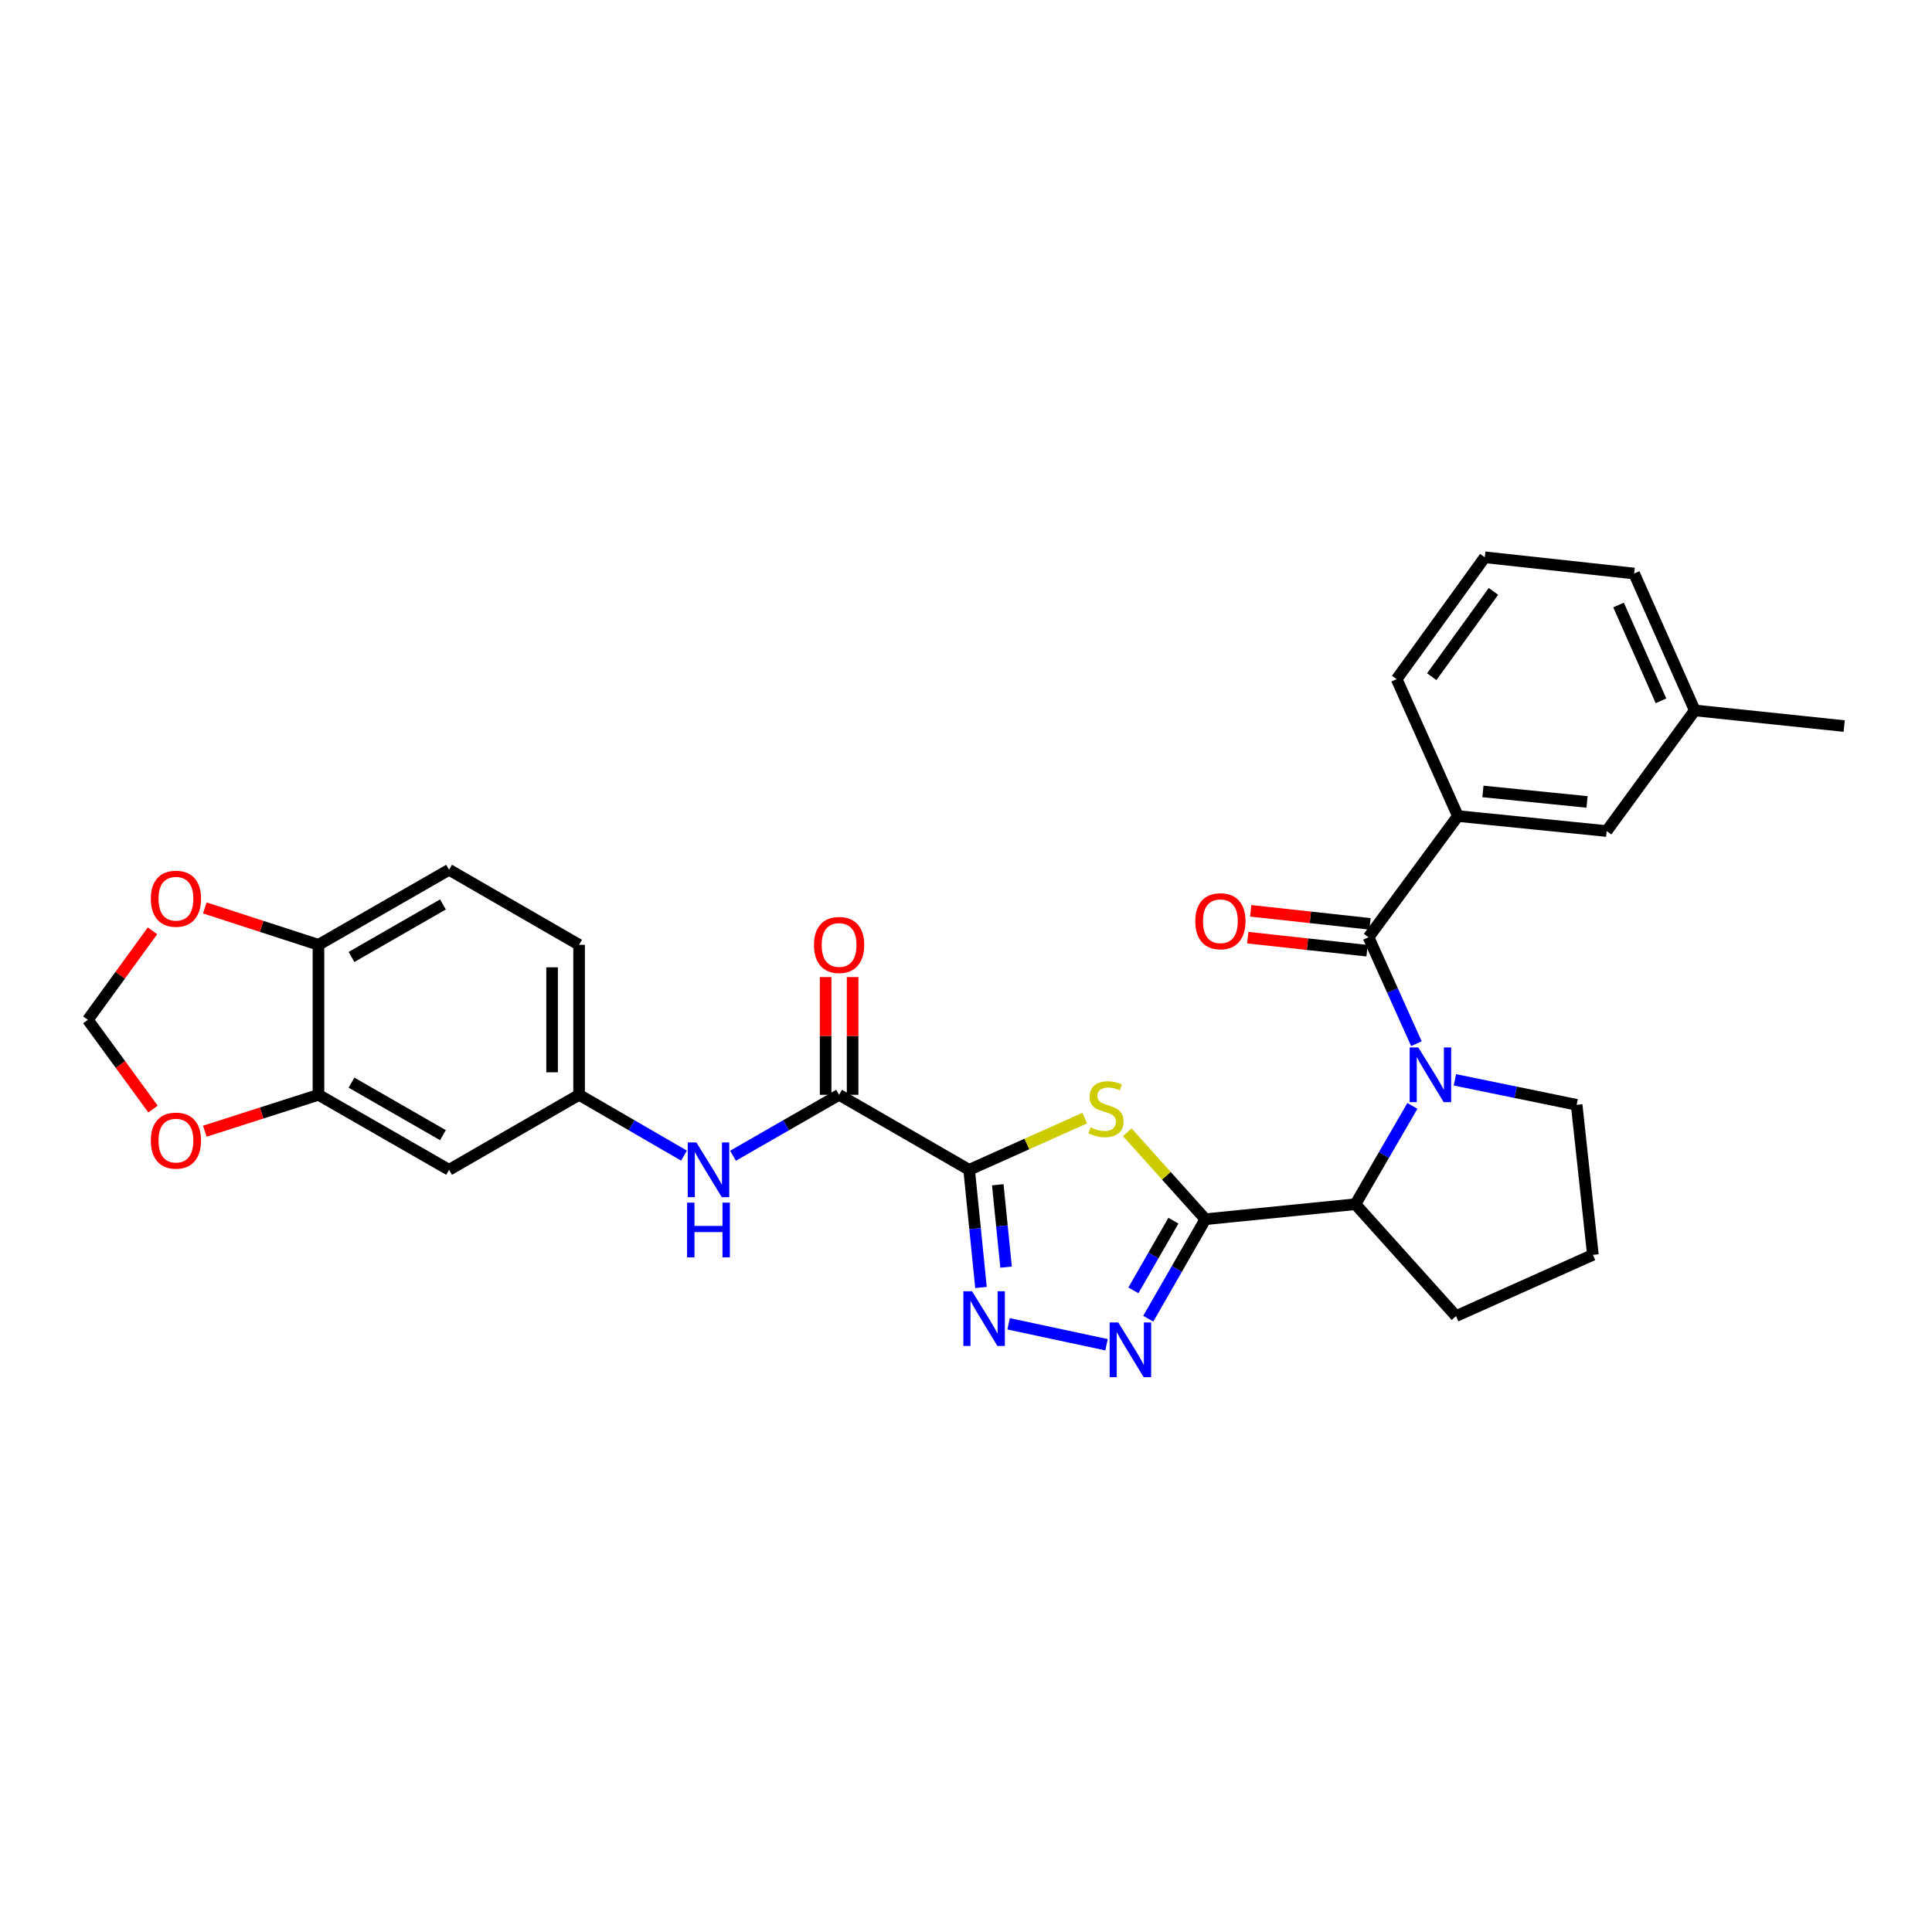 <?xml version='1.0' encoding='iso-8859-1'?>
<svg version='1.1' baseProfile='full'
              xmlns='http://www.w3.org/2000/svg'
                      xmlns:rdkit='http://www.rdkit.org/xml'
                      xmlns:xlink='http://www.w3.org/1999/xlink'
                  xml:space='preserve'
width='1000px' height='1000px' viewBox='0 0 1000 1000'>
<!-- END OF HEADER -->
<rect style='opacity:1.0;fill:#FFFFFF;stroke:none' width='1000' height='1000' x='0' y='0'> </rect>
<path class='bond-1' d='M 501.623,605.498 L 531.537,592.117' style='fill:none;fill-rule:evenodd;stroke:#000000;stroke-width:6px;stroke-linecap:butt;stroke-linejoin:miter;stroke-opacity:1' />
<path class='bond-1' d='M 531.537,592.117 L 561.452,578.737' style='fill:none;fill-rule:evenodd;stroke:#CCCC00;stroke-width:6px;stroke-linecap:butt;stroke-linejoin:miter;stroke-opacity:1' />
<path class='bond-3' d='M 501.623,605.498 L 504.69,635.95' style='fill:none;fill-rule:evenodd;stroke:#000000;stroke-width:6px;stroke-linecap:butt;stroke-linejoin:miter;stroke-opacity:1' />
<path class='bond-3' d='M 504.69,635.95 L 507.757,666.402' style='fill:none;fill-rule:evenodd;stroke:#0000FF;stroke-width:6px;stroke-linecap:butt;stroke-linejoin:miter;stroke-opacity:1' />
<path class='bond-3' d='M 516.447,613.233 L 518.594,634.549' style='fill:none;fill-rule:evenodd;stroke:#000000;stroke-width:6px;stroke-linecap:butt;stroke-linejoin:miter;stroke-opacity:1' />
<path class='bond-3' d='M 518.594,634.549 L 520.741,655.866' style='fill:none;fill-rule:evenodd;stroke:#0000FF;stroke-width:6px;stroke-linecap:butt;stroke-linejoin:miter;stroke-opacity:1' />
<path class='bond-6' d='M 501.623,605.498 L 434.321,566.673' style='fill:none;fill-rule:evenodd;stroke:#000000;stroke-width:6px;stroke-linecap:butt;stroke-linejoin:miter;stroke-opacity:1' />
<path class='bond-0' d='M 623.906,631.063 L 603.691,608.56' style='fill:none;fill-rule:evenodd;stroke:#000000;stroke-width:6px;stroke-linecap:butt;stroke-linejoin:miter;stroke-opacity:1' />
<path class='bond-0' d='M 603.691,608.56 L 583.476,586.057' style='fill:none;fill-rule:evenodd;stroke:#CCCC00;stroke-width:6px;stroke-linecap:butt;stroke-linejoin:miter;stroke-opacity:1' />
<path class='bond-7' d='M 623.906,631.063 L 701.564,623.292' style='fill:none;fill-rule:evenodd;stroke:#000000;stroke-width:6px;stroke-linecap:butt;stroke-linejoin:miter;stroke-opacity:1' />
<path class='bond-30' d='M 623.906,631.063 L 609.121,656.815' style='fill:none;fill-rule:evenodd;stroke:#000000;stroke-width:6px;stroke-linecap:butt;stroke-linejoin:miter;stroke-opacity:1' />
<path class='bond-30' d='M 609.121,656.815 L 594.337,682.566' style='fill:none;fill-rule:evenodd;stroke:#0000FF;stroke-width:6px;stroke-linecap:butt;stroke-linejoin:miter;stroke-opacity:1' />
<path class='bond-30' d='M 607.351,631.831 L 597.002,649.857' style='fill:none;fill-rule:evenodd;stroke:#000000;stroke-width:6px;stroke-linecap:butt;stroke-linejoin:miter;stroke-opacity:1' />
<path class='bond-30' d='M 597.002,649.857 L 586.653,667.883' style='fill:none;fill-rule:evenodd;stroke:#0000FF;stroke-width:6px;stroke-linecap:butt;stroke-linejoin:miter;stroke-opacity:1' />
<path class='bond-2' d='M 731.053,572.411 L 716.308,597.852' style='fill:none;fill-rule:evenodd;stroke:#0000FF;stroke-width:6px;stroke-linecap:butt;stroke-linejoin:miter;stroke-opacity:1' />
<path class='bond-2' d='M 716.308,597.852 L 701.564,623.292' style='fill:none;fill-rule:evenodd;stroke:#000000;stroke-width:6px;stroke-linecap:butt;stroke-linejoin:miter;stroke-opacity:1' />
<path class='bond-5' d='M 733.131,540.205 L 720.74,512.672' style='fill:none;fill-rule:evenodd;stroke:#0000FF;stroke-width:6px;stroke-linecap:butt;stroke-linejoin:miter;stroke-opacity:1' />
<path class='bond-5' d='M 720.74,512.672 L 708.349,485.14' style='fill:none;fill-rule:evenodd;stroke:#000000;stroke-width:6px;stroke-linecap:butt;stroke-linejoin:miter;stroke-opacity:1' />
<path class='bond-21' d='M 753.053,558.918 L 784.564,565.388' style='fill:none;fill-rule:evenodd;stroke:#0000FF;stroke-width:6px;stroke-linecap:butt;stroke-linejoin:miter;stroke-opacity:1' />
<path class='bond-21' d='M 784.564,565.388 L 816.076,571.859' style='fill:none;fill-rule:evenodd;stroke:#000000;stroke-width:6px;stroke-linecap:butt;stroke-linejoin:miter;stroke-opacity:1' />
<path class='bond-4' d='M 522.054,685.205 L 572.737,696.036' style='fill:none;fill-rule:evenodd;stroke:#0000FF;stroke-width:6px;stroke-linecap:butt;stroke-linejoin:miter;stroke-opacity:1' />
<path class='bond-8' d='M 708.349,485.14 L 754.604,422.388' style='fill:none;fill-rule:evenodd;stroke:#000000;stroke-width:6px;stroke-linecap:butt;stroke-linejoin:miter;stroke-opacity:1' />
<path class='bond-15' d='M 709.109,478.195 L 678.237,474.815' style='fill:none;fill-rule:evenodd;stroke:#000000;stroke-width:6px;stroke-linecap:butt;stroke-linejoin:miter;stroke-opacity:1' />
<path class='bond-15' d='M 678.237,474.815 L 647.365,471.436' style='fill:none;fill-rule:evenodd;stroke:#FF0000;stroke-width:6px;stroke-linecap:butt;stroke-linejoin:miter;stroke-opacity:1' />
<path class='bond-15' d='M 707.589,492.086 L 676.717,488.707' style='fill:none;fill-rule:evenodd;stroke:#000000;stroke-width:6px;stroke-linecap:butt;stroke-linejoin:miter;stroke-opacity:1' />
<path class='bond-15' d='M 676.717,488.707 L 645.845,485.328' style='fill:none;fill-rule:evenodd;stroke:#FF0000;stroke-width:6px;stroke-linecap:butt;stroke-linejoin:miter;stroke-opacity:1' />
<path class='bond-9' d='M 434.321,566.673 L 406.859,582.442' style='fill:none;fill-rule:evenodd;stroke:#000000;stroke-width:6px;stroke-linecap:butt;stroke-linejoin:miter;stroke-opacity:1' />
<path class='bond-9' d='M 406.859,582.442 L 379.398,598.211' style='fill:none;fill-rule:evenodd;stroke:#0000FF;stroke-width:6px;stroke-linecap:butt;stroke-linejoin:miter;stroke-opacity:1' />
<path class='bond-18' d='M 441.308,566.673 L 441.308,536.202' style='fill:none;fill-rule:evenodd;stroke:#000000;stroke-width:6px;stroke-linecap:butt;stroke-linejoin:miter;stroke-opacity:1' />
<path class='bond-18' d='M 441.308,536.202 L 441.308,505.731' style='fill:none;fill-rule:evenodd;stroke:#FF0000;stroke-width:6px;stroke-linecap:butt;stroke-linejoin:miter;stroke-opacity:1' />
<path class='bond-18' d='M 427.334,566.673 L 427.334,536.202' style='fill:none;fill-rule:evenodd;stroke:#000000;stroke-width:6px;stroke-linecap:butt;stroke-linejoin:miter;stroke-opacity:1' />
<path class='bond-18' d='M 427.334,536.202 L 427.334,505.731' style='fill:none;fill-rule:evenodd;stroke:#FF0000;stroke-width:6px;stroke-linecap:butt;stroke-linejoin:miter;stroke-opacity:1' />
<path class='bond-24' d='M 701.564,623.292 L 753.634,681.208' style='fill:none;fill-rule:evenodd;stroke:#000000;stroke-width:6px;stroke-linecap:butt;stroke-linejoin:miter;stroke-opacity:1' />
<path class='bond-19' d='M 754.604,422.388 L 831.603,430.151' style='fill:none;fill-rule:evenodd;stroke:#000000;stroke-width:6px;stroke-linecap:butt;stroke-linejoin:miter;stroke-opacity:1' />
<path class='bond-19' d='M 767.556,409.649 L 821.455,415.083' style='fill:none;fill-rule:evenodd;stroke:#000000;stroke-width:6px;stroke-linecap:butt;stroke-linejoin:miter;stroke-opacity:1' />
<path class='bond-25' d='M 754.604,422.388 L 722.914,351.53' style='fill:none;fill-rule:evenodd;stroke:#000000;stroke-width:6px;stroke-linecap:butt;stroke-linejoin:miter;stroke-opacity:1' />
<path class='bond-14' d='M 354.033,598.15 L 326.883,582.411' style='fill:none;fill-rule:evenodd;stroke:#0000FF;stroke-width:6px;stroke-linecap:butt;stroke-linejoin:miter;stroke-opacity:1' />
<path class='bond-14' d='M 326.883,582.411 L 299.733,566.673' style='fill:none;fill-rule:evenodd;stroke:#000000;stroke-width:6px;stroke-linecap:butt;stroke-linejoin:miter;stroke-opacity:1' />
<path class='bond-10' d='M 164.834,566.673 L 232.446,605.498' style='fill:none;fill-rule:evenodd;stroke:#000000;stroke-width:6px;stroke-linecap:butt;stroke-linejoin:miter;stroke-opacity:1' />
<path class='bond-10' d='M 181.935,560.378 L 229.263,587.556' style='fill:none;fill-rule:evenodd;stroke:#000000;stroke-width:6px;stroke-linecap:butt;stroke-linejoin:miter;stroke-opacity:1' />
<path class='bond-13' d='M 164.834,566.673 L 135.418,576.093' style='fill:none;fill-rule:evenodd;stroke:#000000;stroke-width:6px;stroke-linecap:butt;stroke-linejoin:miter;stroke-opacity:1' />
<path class='bond-13' d='M 135.418,576.093 L 106.002,585.514' style='fill:none;fill-rule:evenodd;stroke:#FF0000;stroke-width:6px;stroke-linecap:butt;stroke-linejoin:miter;stroke-opacity:1' />
<path class='bond-32' d='M 164.834,566.673 L 164.834,489.03' style='fill:none;fill-rule:evenodd;stroke:#000000;stroke-width:6px;stroke-linecap:butt;stroke-linejoin:miter;stroke-opacity:1' />
<path class='bond-11' d='M 232.446,605.498 L 299.733,566.673' style='fill:none;fill-rule:evenodd;stroke:#000000;stroke-width:6px;stroke-linecap:butt;stroke-linejoin:miter;stroke-opacity:1' />
<path class='bond-12' d='M 164.834,489.03 L 232.446,450.197' style='fill:none;fill-rule:evenodd;stroke:#000000;stroke-width:6px;stroke-linecap:butt;stroke-linejoin:miter;stroke-opacity:1' />
<path class='bond-12' d='M 181.936,495.323 L 229.264,468.139' style='fill:none;fill-rule:evenodd;stroke:#000000;stroke-width:6px;stroke-linecap:butt;stroke-linejoin:miter;stroke-opacity:1' />
<path class='bond-16' d='M 164.834,489.03 L 135.419,479.486' style='fill:none;fill-rule:evenodd;stroke:#000000;stroke-width:6px;stroke-linecap:butt;stroke-linejoin:miter;stroke-opacity:1' />
<path class='bond-16' d='M 135.419,479.486 L 106.004,469.942' style='fill:none;fill-rule:evenodd;stroke:#FF0000;stroke-width:6px;stroke-linecap:butt;stroke-linejoin:miter;stroke-opacity:1' />
<path class='bond-17' d='M 79.193,574.044 L 62.324,550.949' style='fill:none;fill-rule:evenodd;stroke:#FF0000;stroke-width:6px;stroke-linecap:butt;stroke-linejoin:miter;stroke-opacity:1' />
<path class='bond-17' d='M 62.324,550.949 L 45.455,527.855' style='fill:none;fill-rule:evenodd;stroke:#000000;stroke-width:6px;stroke-linecap:butt;stroke-linejoin:miter;stroke-opacity:1' />
<path class='bond-22' d='M 299.733,566.673 L 299.733,489.03' style='fill:none;fill-rule:evenodd;stroke:#000000;stroke-width:6px;stroke-linecap:butt;stroke-linejoin:miter;stroke-opacity:1' />
<path class='bond-22' d='M 285.758,555.026 L 285.758,500.676' style='fill:none;fill-rule:evenodd;stroke:#000000;stroke-width:6px;stroke-linecap:butt;stroke-linejoin:miter;stroke-opacity:1' />
<path class='bond-33' d='M 78.929,481.794 L 62.192,504.825' style='fill:none;fill-rule:evenodd;stroke:#FF0000;stroke-width:6px;stroke-linecap:butt;stroke-linejoin:miter;stroke-opacity:1' />
<path class='bond-33' d='M 62.192,504.825 L 45.455,527.855' style='fill:none;fill-rule:evenodd;stroke:#000000;stroke-width:6px;stroke-linecap:butt;stroke-linejoin:miter;stroke-opacity:1' />
<path class='bond-23' d='M 831.603,430.151 L 877.213,367.709' style='fill:none;fill-rule:evenodd;stroke:#000000;stroke-width:6px;stroke-linecap:butt;stroke-linejoin:miter;stroke-opacity:1' />
<path class='bond-20' d='M 232.446,450.197 L 299.733,489.03' style='fill:none;fill-rule:evenodd;stroke:#000000;stroke-width:6px;stroke-linecap:butt;stroke-linejoin:miter;stroke-opacity:1' />
<path class='bond-31' d='M 816.076,571.859 L 824.476,649.501' style='fill:none;fill-rule:evenodd;stroke:#000000;stroke-width:6px;stroke-linecap:butt;stroke-linejoin:miter;stroke-opacity:1' />
<path class='bond-29' d='M 877.213,367.709 L 954.545,375.807' style='fill:none;fill-rule:evenodd;stroke:#000000;stroke-width:6px;stroke-linecap:butt;stroke-linejoin:miter;stroke-opacity:1' />
<path class='bond-34' d='M 877.213,367.709 L 845.833,296.86' style='fill:none;fill-rule:evenodd;stroke:#000000;stroke-width:6px;stroke-linecap:butt;stroke-linejoin:miter;stroke-opacity:1' />
<path class='bond-34' d='M 859.729,362.741 L 837.763,313.146' style='fill:none;fill-rule:evenodd;stroke:#000000;stroke-width:6px;stroke-linecap:butt;stroke-linejoin:miter;stroke-opacity:1' />
<path class='bond-26' d='M 753.634,681.208 L 824.476,649.501' style='fill:none;fill-rule:evenodd;stroke:#000000;stroke-width:6px;stroke-linecap:butt;stroke-linejoin:miter;stroke-opacity:1' />
<path class='bond-27' d='M 722.914,351.53 L 768.524,288.452' style='fill:none;fill-rule:evenodd;stroke:#000000;stroke-width:6px;stroke-linecap:butt;stroke-linejoin:miter;stroke-opacity:1' />
<path class='bond-27' d='M 741.079,350.257 L 773.007,306.102' style='fill:none;fill-rule:evenodd;stroke:#000000;stroke-width:6px;stroke-linecap:butt;stroke-linejoin:miter;stroke-opacity:1' />
<path class='bond-28' d='M 768.524,288.452 L 845.833,296.86' style='fill:none;fill-rule:evenodd;stroke:#000000;stroke-width:6px;stroke-linecap:butt;stroke-linejoin:miter;stroke-opacity:1' />
<path  class='atom-2' d='M 564.472 583.527
Q 564.792 583.647, 566.112 584.207
Q 567.432 584.767, 568.872 585.127
Q 570.352 585.447, 571.792 585.447
Q 574.472 585.447, 576.032 584.167
Q 577.592 582.847, 577.592 580.567
Q 577.592 579.007, 576.792 578.047
Q 576.032 577.087, 574.832 576.567
Q 573.632 576.047, 571.632 575.447
Q 569.112 574.687, 567.592 573.967
Q 566.112 573.247, 565.032 571.727
Q 563.992 570.207, 563.992 567.647
Q 563.992 564.087, 566.392 561.887
Q 568.832 559.687, 573.632 559.687
Q 576.912 559.687, 580.632 561.247
L 579.712 564.327
Q 576.312 562.927, 573.752 562.927
Q 570.992 562.927, 569.472 564.087
Q 567.952 565.207, 567.992 567.167
Q 567.992 568.687, 568.752 569.607
Q 569.552 570.527, 570.672 571.047
Q 571.832 571.567, 573.752 572.167
Q 576.312 572.967, 577.832 573.767
Q 579.352 574.567, 580.432 576.207
Q 581.552 577.807, 581.552 580.567
Q 581.552 584.487, 578.912 586.607
Q 576.312 588.687, 571.952 588.687
Q 569.432 588.687, 567.512 588.127
Q 565.632 587.607, 563.392 586.687
L 564.472 583.527
' fill='#CCCC00'/>
<path  class='atom-3' d='M 734.121 542.156
L 743.401 557.156
Q 744.321 558.636, 745.801 561.316
Q 747.281 563.996, 747.361 564.156
L 747.361 542.156
L 751.121 542.156
L 751.121 570.476
L 747.241 570.476
L 737.281 554.076
Q 736.121 552.156, 734.881 549.956
Q 733.681 547.756, 733.321 547.076
L 733.321 570.476
L 729.641 570.476
L 729.641 542.156
L 734.121 542.156
' fill='#0000FF'/>
<path  class='atom-4' d='M 503.118 668.336
L 512.398 683.336
Q 513.318 684.816, 514.798 687.496
Q 516.278 690.176, 516.358 690.336
L 516.358 668.336
L 520.118 668.336
L 520.118 696.656
L 516.238 696.656
L 506.278 680.256
Q 505.118 678.336, 503.878 676.136
Q 502.678 673.936, 502.318 673.256
L 502.318 696.656
L 498.638 696.656
L 498.638 668.336
L 503.118 668.336
' fill='#0000FF'/>
<path  class='atom-5' d='M 578.828 684.515
L 588.108 699.515
Q 589.028 700.995, 590.508 703.675
Q 591.988 706.355, 592.068 706.515
L 592.068 684.515
L 595.828 684.515
L 595.828 712.835
L 591.948 712.835
L 581.988 696.435
Q 580.828 694.515, 579.588 692.315
Q 578.388 690.115, 578.028 689.435
L 578.028 712.835
L 574.348 712.835
L 574.348 684.515
L 578.828 684.515
' fill='#0000FF'/>
<path  class='atom-10' d='M 360.448 591.338
L 369.728 606.338
Q 370.648 607.818, 372.128 610.498
Q 373.608 613.178, 373.688 613.338
L 373.688 591.338
L 377.448 591.338
L 377.448 619.658
L 373.568 619.658
L 363.608 603.258
Q 362.448 601.338, 361.208 599.138
Q 360.008 596.938, 359.648 596.258
L 359.648 619.658
L 355.968 619.658
L 355.968 591.338
L 360.448 591.338
' fill='#0000FF'/>
<path  class='atom-10' d='M 355.628 622.49
L 359.468 622.49
L 359.468 634.53
L 373.948 634.53
L 373.948 622.49
L 377.788 622.49
L 377.788 650.81
L 373.948 650.81
L 373.948 637.73
L 359.468 637.73
L 359.468 650.81
L 355.628 650.81
L 355.628 622.49
' fill='#0000FF'/>
<path  class='atom-14' d='M 78.065 590.377
Q 78.065 583.577, 81.425 579.777
Q 84.785 575.977, 91.065 575.977
Q 97.345 575.977, 100.705 579.777
Q 104.065 583.577, 104.065 590.377
Q 104.065 597.257, 100.665 601.177
Q 97.265 605.057, 91.065 605.057
Q 84.825 605.057, 81.425 601.177
Q 78.065 597.297, 78.065 590.377
M 91.065 601.857
Q 95.385 601.857, 97.705 598.977
Q 100.065 596.057, 100.065 590.377
Q 100.065 584.817, 97.705 582.017
Q 95.385 579.177, 91.065 579.177
Q 86.745 579.177, 84.385 581.977
Q 82.065 584.777, 82.065 590.377
Q 82.065 596.097, 84.385 598.977
Q 86.745 601.857, 91.065 601.857
' fill='#FF0000'/>
<path  class='atom-16' d='M 618.677 476.828
Q 618.677 470.028, 622.037 466.228
Q 625.397 462.428, 631.677 462.428
Q 637.957 462.428, 641.317 466.228
Q 644.677 470.028, 644.677 476.828
Q 644.677 483.708, 641.277 487.628
Q 637.877 491.508, 631.677 491.508
Q 625.437 491.508, 622.037 487.628
Q 618.677 483.748, 618.677 476.828
M 631.677 488.308
Q 635.997 488.308, 638.317 485.428
Q 640.677 482.508, 640.677 476.828
Q 640.677 471.268, 638.317 468.468
Q 635.997 465.628, 631.677 465.628
Q 627.357 465.628, 624.997 468.428
Q 622.677 471.228, 622.677 476.828
Q 622.677 482.548, 624.997 485.428
Q 627.357 488.308, 631.677 488.308
' fill='#FF0000'/>
<path  class='atom-17' d='M 78.065 465.175
Q 78.065 458.375, 81.425 454.575
Q 84.785 450.775, 91.065 450.775
Q 97.345 450.775, 100.705 454.575
Q 104.065 458.375, 104.065 465.175
Q 104.065 472.055, 100.665 475.975
Q 97.265 479.855, 91.065 479.855
Q 84.825 479.855, 81.425 475.975
Q 78.065 472.095, 78.065 465.175
M 91.065 476.655
Q 95.385 476.655, 97.705 473.775
Q 100.065 470.855, 100.065 465.175
Q 100.065 459.615, 97.705 456.815
Q 95.385 453.975, 91.065 453.975
Q 86.745 453.975, 84.385 456.775
Q 82.065 459.575, 82.065 465.175
Q 82.065 470.895, 84.385 473.775
Q 86.745 476.655, 91.065 476.655
' fill='#FF0000'/>
<path  class='atom-19' d='M 421.321 489.11
Q 421.321 482.31, 424.681 478.51
Q 428.041 474.71, 434.321 474.71
Q 440.601 474.71, 443.961 478.51
Q 447.321 482.31, 447.321 489.11
Q 447.321 495.99, 443.921 499.91
Q 440.521 503.79, 434.321 503.79
Q 428.081 503.79, 424.681 499.91
Q 421.321 496.03, 421.321 489.11
M 434.321 500.59
Q 438.641 500.59, 440.961 497.71
Q 443.321 494.79, 443.321 489.11
Q 443.321 483.55, 440.961 480.75
Q 438.641 477.91, 434.321 477.91
Q 430.001 477.91, 427.641 480.71
Q 425.321 483.51, 425.321 489.11
Q 425.321 494.83, 427.641 497.71
Q 430.001 500.59, 434.321 500.59
' fill='#FF0000'/>
</svg>
